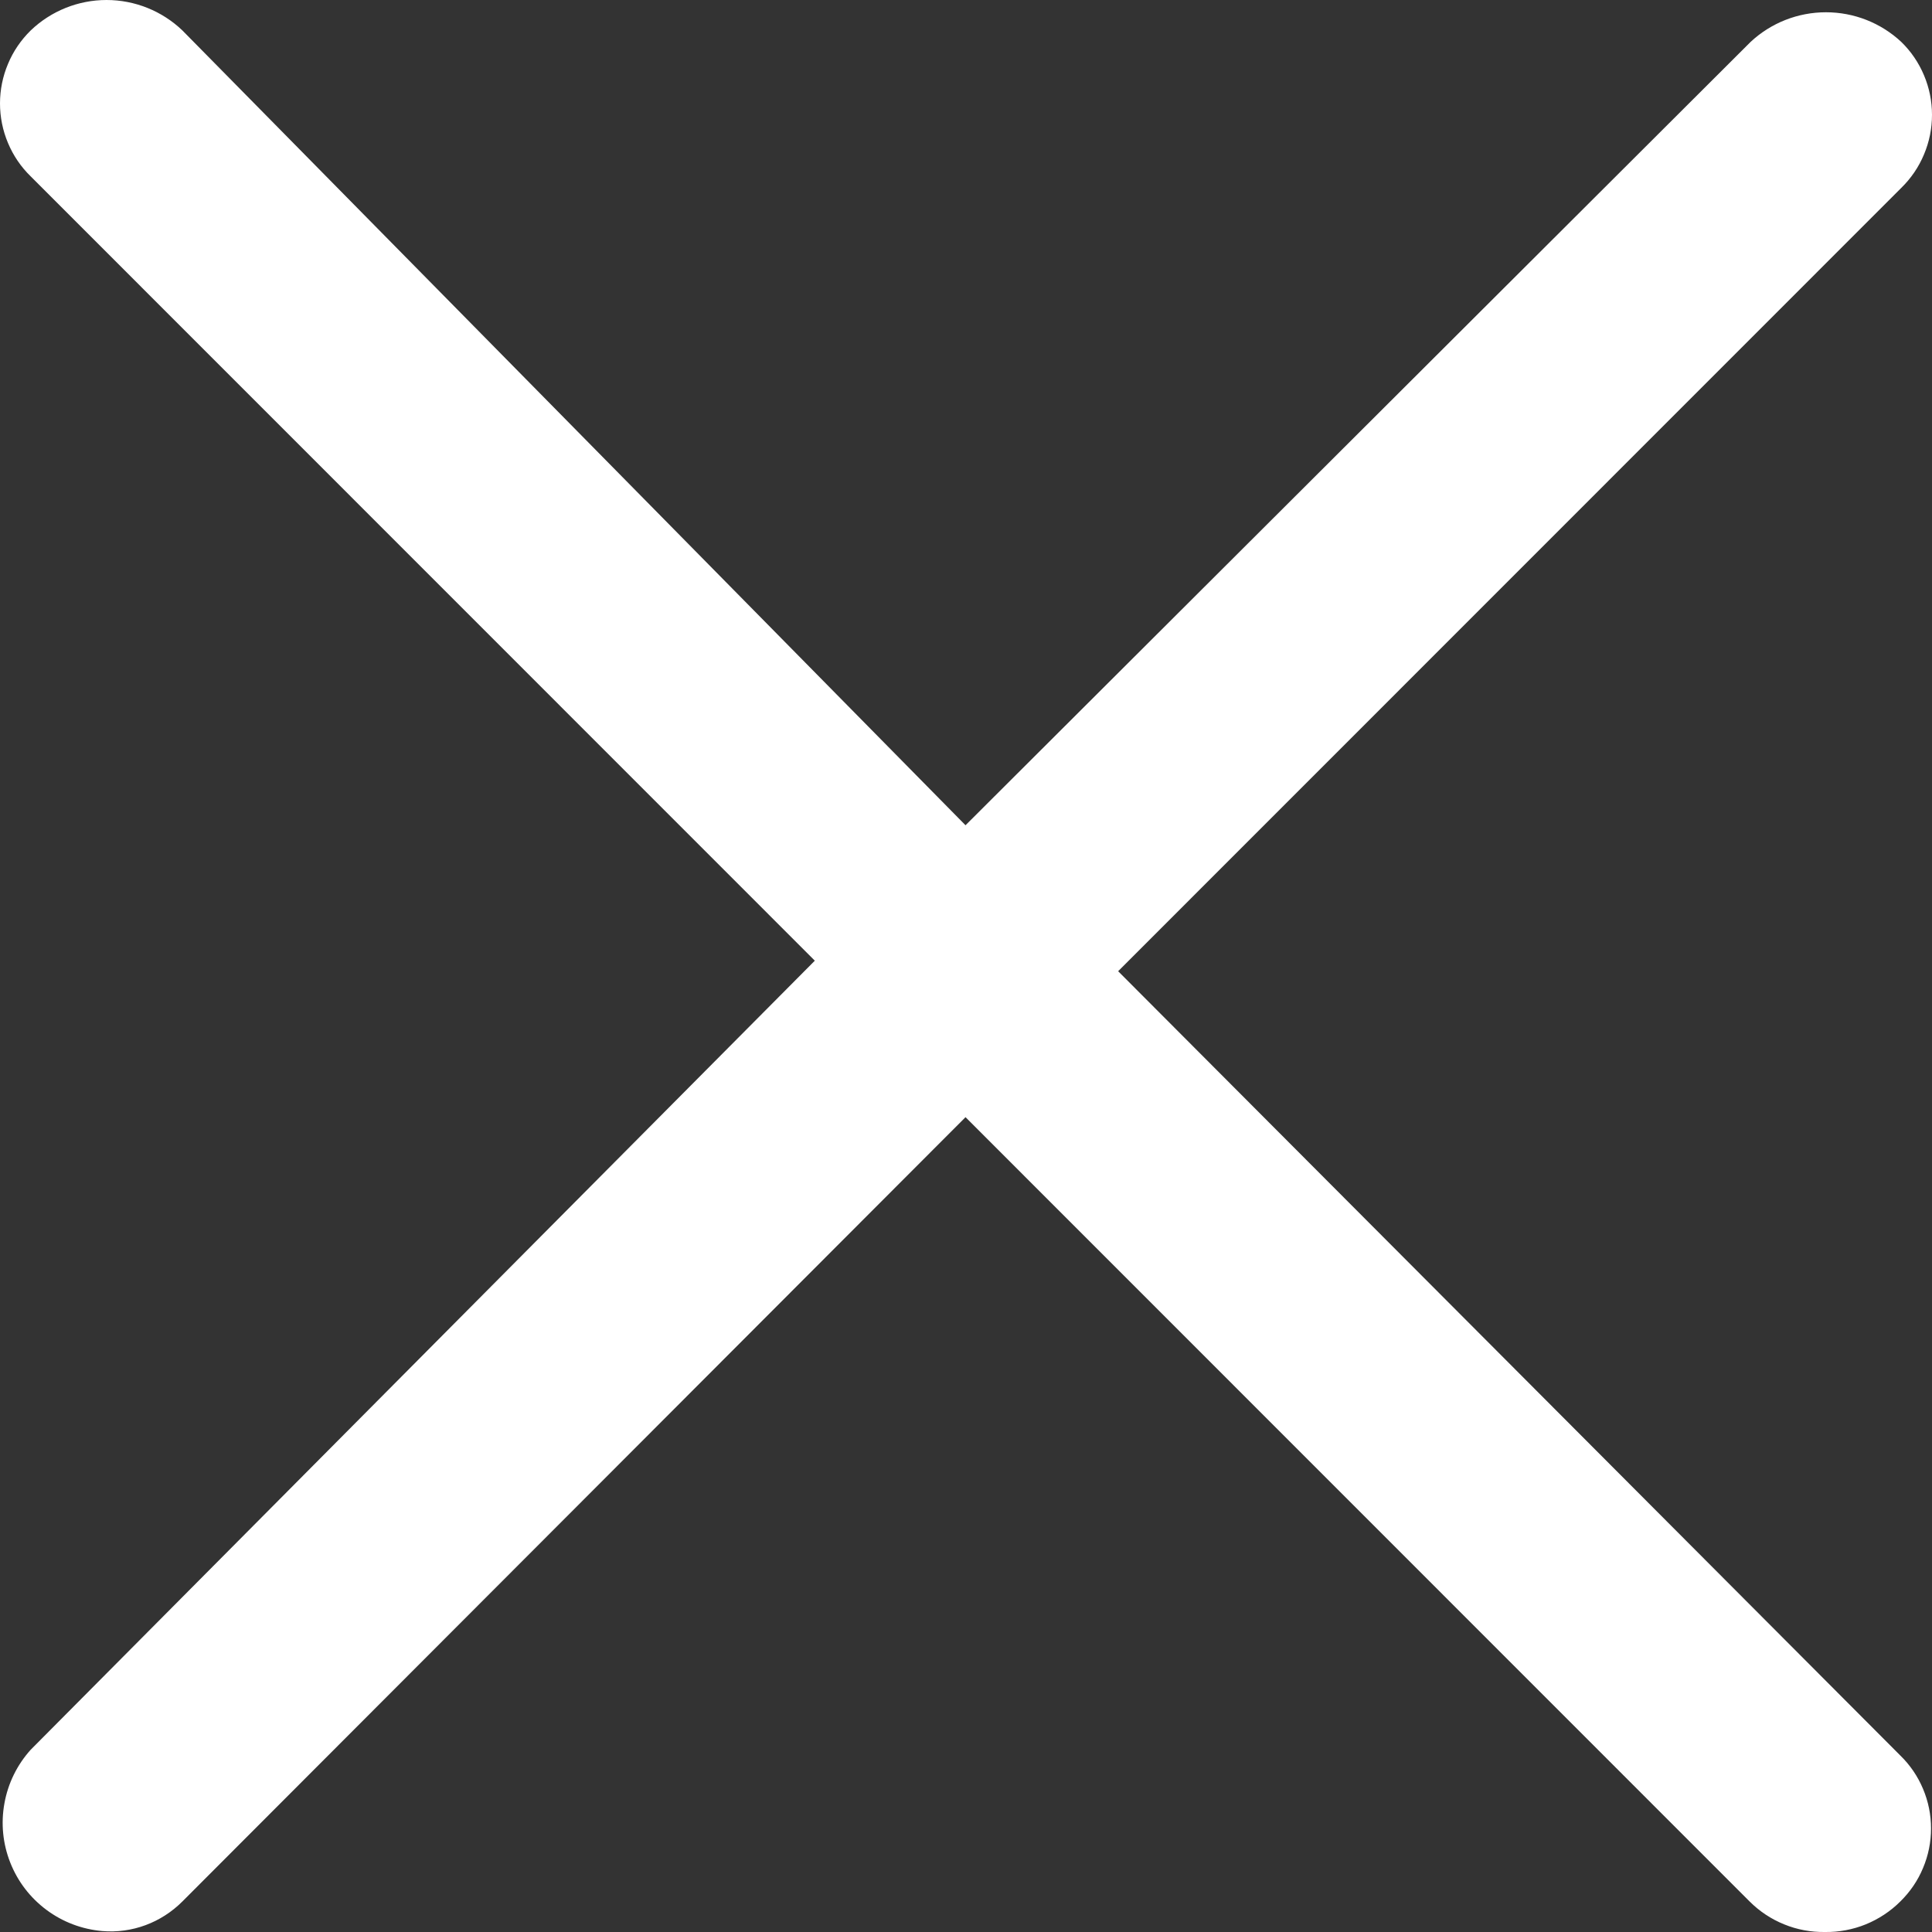 <svg width="20" height="20" viewBox="0 0 20 20" fill="none" xmlns="http://www.w3.org/2000/svg">
<rect x="0" y="0" width="20" height="20" fill="#333333" stroke="none"/>
<path d="M11.575 10.054L19.682 1.945C19.783 1.846 19.863 1.729 19.917 1.599C19.972 1.469 20 1.33 20 1.189C20 1.048 19.972 0.909 19.917 0.779C19.863 0.65 19.783 0.532 19.682 0.434C19.47 0.236 19.192 0.127 18.902 0.127C18.613 0.127 18.334 0.236 18.122 0.434L9.995 8.543L1.888 0.315C1.677 0.113 1.395 0 1.103 0C0.81 0 0.529 0.113 0.318 0.315C0.217 0.414 0.137 0.531 0.083 0.661C0.028 0.791 0 0.93 0 1.071C0 1.211 0.028 1.351 0.083 1.481C0.137 1.61 0.217 1.728 0.318 1.826L8.435 9.945L0.318 18.113C0.177 18.269 0.083 18.461 0.046 18.667C0.008 18.874 0.029 19.086 0.106 19.281C0.183 19.477 0.313 19.646 0.481 19.771C0.65 19.897 0.85 19.972 1.058 19.99C1.211 20.003 1.364 19.982 1.507 19.929C1.65 19.876 1.78 19.792 1.888 19.684L9.995 11.565L18.112 19.684C18.214 19.786 18.336 19.867 18.47 19.921C18.604 19.976 18.748 20.002 18.892 20C19.037 20.002 19.18 19.975 19.314 19.921C19.448 19.866 19.57 19.786 19.672 19.684C19.773 19.585 19.853 19.468 19.907 19.338C19.962 19.208 19.99 19.069 19.99 18.928C19.99 18.787 19.962 18.648 19.907 18.518C19.853 18.389 19.773 18.271 19.672 18.173L11.575 10.054Z" fill="white"/>
</svg>
